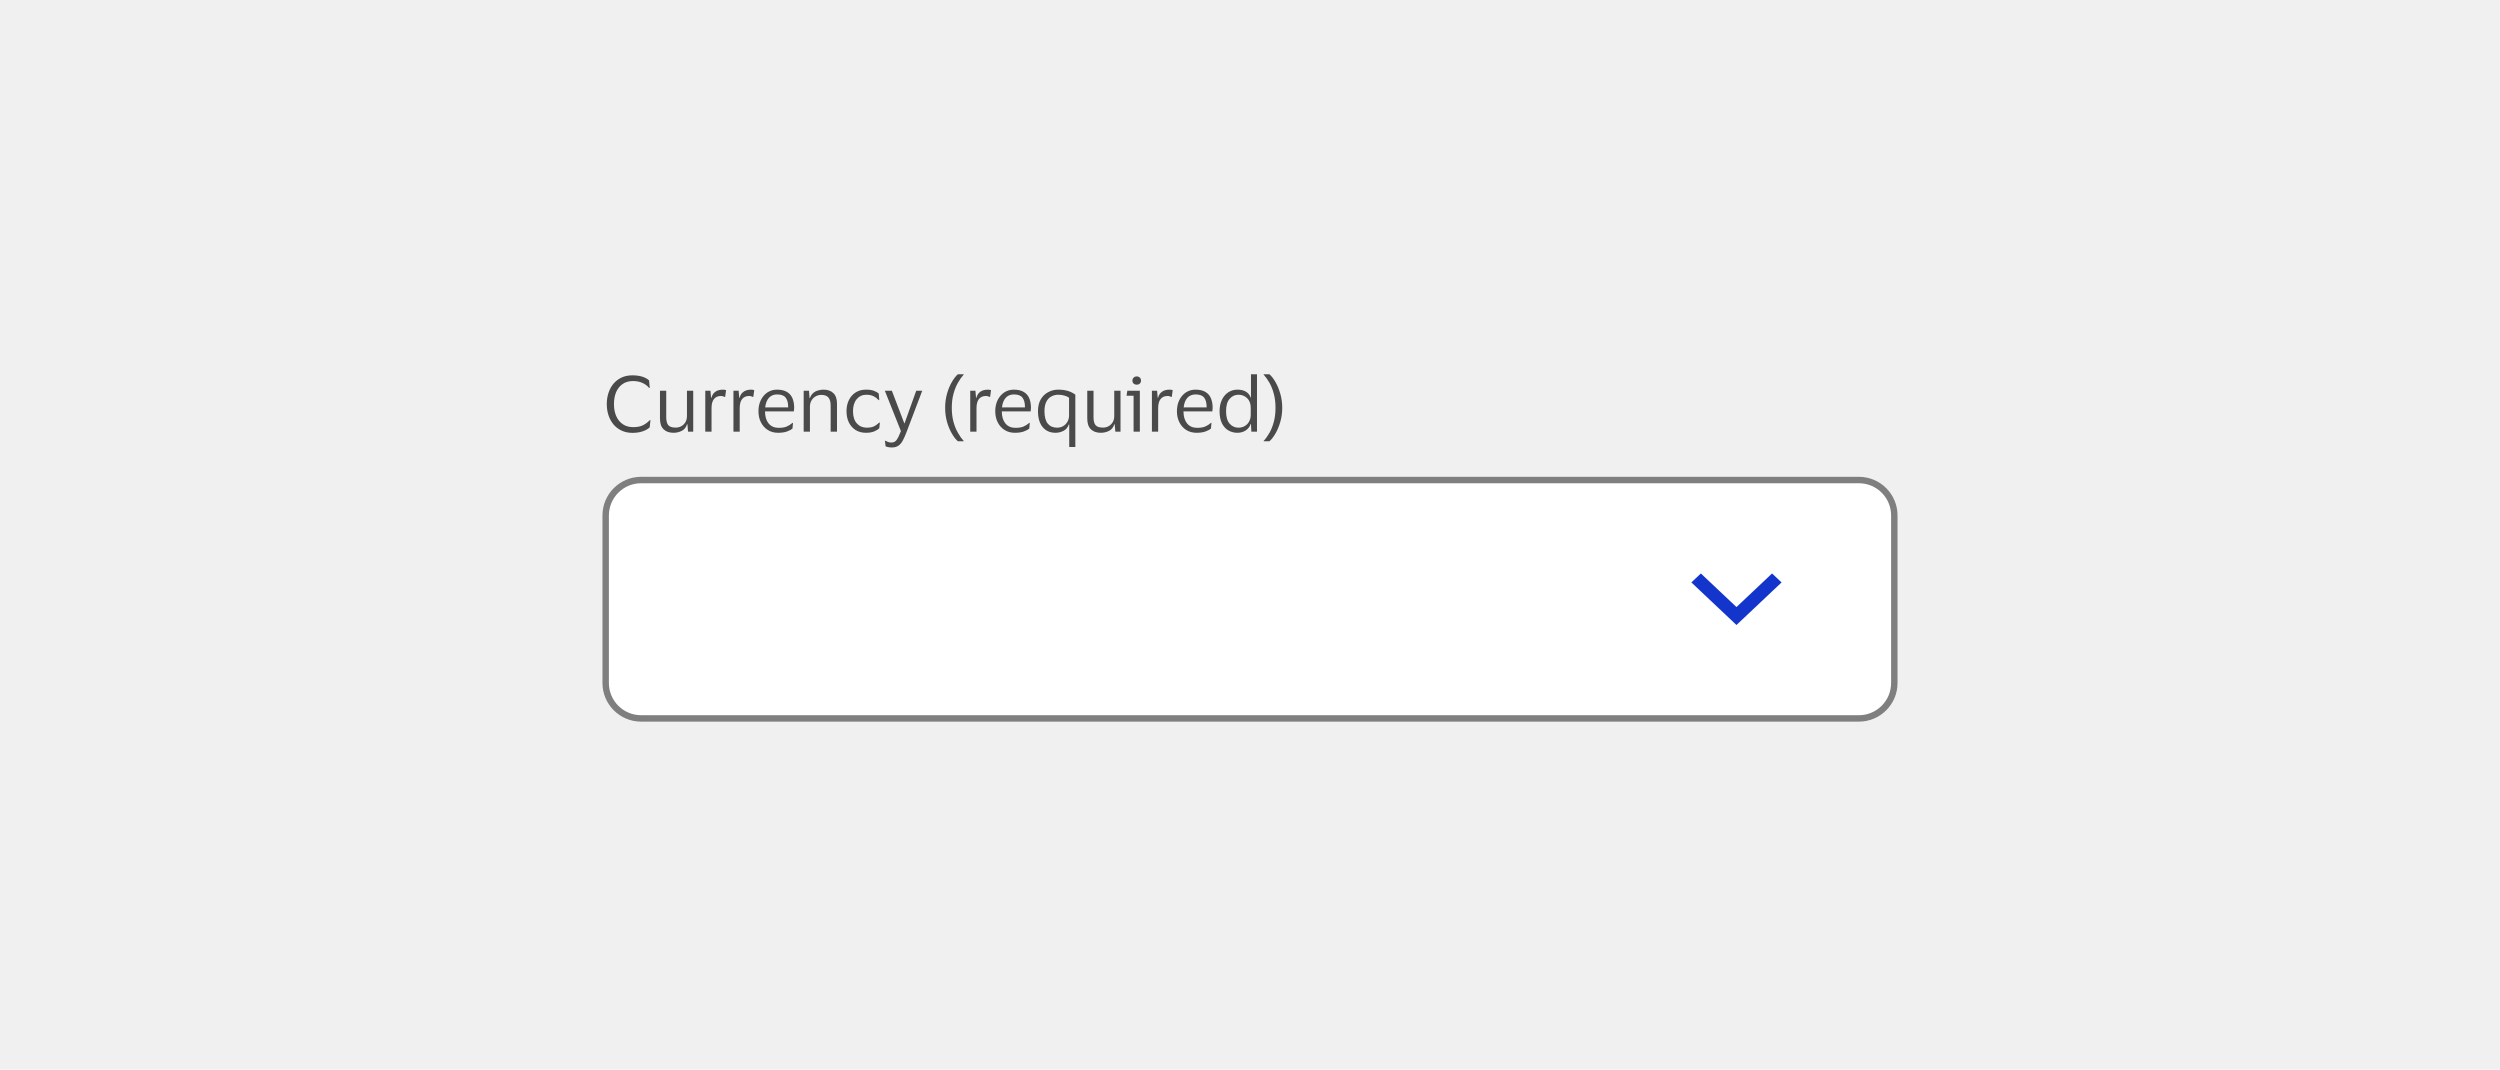 <svg width="388" height="166" viewBox="0 0 388 166" fill="none" xmlns="http://www.w3.org/2000/svg">
<rect width="388" height="166" fill="#F0F0F0"/>
<path d="M93.5 80C93.5 76.686 96.186 74 99.5 74H288.5C291.814 74 294.5 76.686 294.5 80V106C294.5 109.314 291.814 112 288.5 112H99.5C96.186 112 93.5 109.314 93.5 106V80Z" fill="white"/>
<path d="M94 80C94 76.962 96.462 74.5 99.5 74.5H288.5C291.538 74.5 294 76.962 294 80V106C294 109.038 291.538 111.5 288.5 111.5H99.5C96.462 111.5 94 109.038 94 106V80Z" stroke="black" stroke-opacity="0.5"/>
<path fill-rule="evenodd" clip-rule="evenodd" d="M263.976 89L262.5 90.393L269.5 97L276.5 90.393L275.024 89L269.5 94.214L263.976 89Z" fill="#1435CB"/>
<path d="M95.288 62.716C95.288 63.42 95.404 64.04 95.636 64.576C95.868 65.112 96.208 65.532 96.656 65.836C97.104 66.14 97.64 66.292 98.264 66.292C98.904 66.292 99.416 66.192 99.8 65.992C100.192 65.792 100.544 65.528 100.856 65.2H100.952L100.832 66.328C100.552 66.592 100.18 66.8 99.716 66.952C99.26 67.104 98.744 67.18 98.168 67.18C97.536 67.18 96.972 67.064 96.476 66.832C95.98 66.6 95.56 66.28 95.216 65.872C94.872 65.456 94.612 64.98 94.436 64.444C94.26 63.908 94.172 63.332 94.172 62.716C94.172 62.1 94.26 61.524 94.436 60.988C94.612 60.444 94.868 59.968 95.204 59.56C95.548 59.152 95.964 58.832 96.452 58.6C96.948 58.368 97.512 58.252 98.144 58.252C99.28 58.252 100.144 58.512 100.736 59.032L100.844 60.208H100.748C100.468 59.872 100.12 59.612 99.704 59.428C99.296 59.236 98.808 59.14 98.24 59.14C97.608 59.14 97.072 59.292 96.632 59.596C96.192 59.9 95.856 60.32 95.624 60.856C95.4 61.392 95.288 62.012 95.288 62.716ZM104.864 66.364C105.184 66.364 105.476 66.292 105.74 66.148C106.004 65.996 106.216 65.788 106.376 65.524C106.536 65.252 106.616 64.932 106.616 64.564V60.64H107.588V67H106.784L106.688 65.848H106.628C106.468 66.344 106.188 66.688 105.788 66.88C105.396 67.072 104.972 67.168 104.516 67.168C103.876 67.168 103.368 66.988 102.992 66.628C102.616 66.268 102.428 65.712 102.428 64.96V60.64H103.4V64.768C103.4 65.312 103.504 65.716 103.712 65.98C103.928 66.236 104.312 66.364 104.864 66.364ZM111.895 61.456C111.423 61.456 111.059 61.616 110.803 61.936C110.555 62.248 110.431 62.72 110.431 63.352V67H109.459V60.64H110.263L110.359 61.744H110.407C110.503 61.408 110.643 61.148 110.827 60.964C111.011 60.78 111.219 60.652 111.451 60.58C111.691 60.508 111.935 60.472 112.183 60.472C112.279 60.472 112.375 60.48 112.471 60.496C112.567 60.512 112.639 60.528 112.687 60.544L112.543 61.6H112.471C112.415 61.576 112.339 61.548 112.243 61.516C112.147 61.476 112.031 61.456 111.895 61.456ZM116.267 61.456C115.795 61.456 115.431 61.616 115.175 61.936C114.927 62.248 114.803 62.72 114.803 63.352V67H113.831V60.64H114.635L114.731 61.744H114.779C114.875 61.408 115.015 61.148 115.199 60.964C115.383 60.78 115.591 60.652 115.823 60.58C116.063 60.508 116.307 60.472 116.555 60.472C116.651 60.472 116.747 60.48 116.843 60.496C116.939 60.512 117.011 60.528 117.059 60.544L116.915 61.6H116.843C116.787 61.576 116.711 61.548 116.615 61.516C116.519 61.476 116.403 61.456 116.267 61.456ZM120.844 66.4C121.372 66.4 121.792 66.332 122.104 66.196C122.424 66.06 122.72 65.872 122.992 65.632H123.076L122.992 66.52C122.816 66.672 122.536 66.82 122.152 66.964C121.776 67.1 121.312 67.168 120.76 67.168C120.152 67.168 119.62 67.024 119.164 66.736C118.708 66.448 118.352 66.052 118.096 65.548C117.84 65.044 117.712 64.468 117.712 63.82C117.712 63.172 117.836 62.596 118.084 62.092C118.332 61.588 118.672 61.192 119.104 60.904C119.544 60.616 120.04 60.472 120.592 60.472C121.232 60.472 121.748 60.592 122.14 60.832C122.532 61.064 122.816 61.392 122.992 61.816C123.168 62.24 123.256 62.732 123.256 63.292C123.256 63.372 123.248 63.464 123.232 63.568C123.224 63.672 123.216 63.764 123.208 63.844H118.732V63.892C118.74 64.668 118.928 65.28 119.296 65.728C119.672 66.176 120.188 66.4 120.844 66.4ZM120.604 61.216C120.076 61.216 119.652 61.392 119.332 61.744C119.02 62.096 118.828 62.592 118.756 63.232H122.32V63.1C122.32 62.524 122.196 62.068 121.948 61.732C121.7 61.388 121.252 61.216 120.604 61.216ZM127.465 61.288C127.137 61.288 126.837 61.368 126.565 61.528C126.301 61.68 126.089 61.896 125.929 62.176C125.777 62.448 125.701 62.764 125.701 63.124V67H124.729V60.64H125.557L125.641 61.78H125.701C125.821 61.444 125.993 61.18 126.217 60.988C126.449 60.796 126.705 60.664 126.985 60.592C127.265 60.512 127.541 60.472 127.813 60.472C128.461 60.472 128.969 60.652 129.337 61.012C129.713 61.364 129.901 61.912 129.901 62.656V67H128.917V62.932C128.917 62.388 128.805 61.98 128.581 61.708C128.357 61.428 127.985 61.288 127.465 61.288ZM131.377 63.82C131.377 63.172 131.501 62.596 131.749 62.092C131.997 61.588 132.345 61.192 132.793 60.904C133.249 60.616 133.785 60.472 134.401 60.472C134.921 60.472 135.341 60.536 135.661 60.664C135.981 60.792 136.221 60.928 136.381 61.072L136.465 62.104H136.381C136.141 61.848 135.869 61.644 135.565 61.492C135.269 61.34 134.897 61.264 134.449 61.264C133.841 61.264 133.345 61.492 132.961 61.948C132.577 62.404 132.385 63.028 132.385 63.82C132.385 64.628 132.581 65.256 132.973 65.704C133.373 66.152 133.885 66.376 134.509 66.376C134.845 66.376 135.125 66.344 135.349 66.28C135.581 66.208 135.781 66.112 135.949 65.992C136.125 65.872 136.297 65.736 136.465 65.584H136.561L136.465 66.46C136.297 66.636 136.037 66.8 135.685 66.952C135.341 67.096 134.909 67.168 134.389 67.168C133.773 67.168 133.237 67.024 132.781 66.736C132.333 66.448 131.985 66.052 131.737 65.548C131.497 65.044 131.377 64.468 131.377 63.82ZM138.417 60.64L140.349 65.704H140.385L142.197 60.64H143.133L140.709 67.024C140.517 67.536 140.325 67.972 140.133 68.332C139.949 68.692 139.721 68.968 139.449 69.16C139.185 69.352 138.837 69.448 138.405 69.448C138.229 69.448 138.057 69.432 137.889 69.4C137.721 69.376 137.573 69.332 137.445 69.268L137.337 68.404H137.409C137.513 68.468 137.645 68.528 137.805 68.584C137.965 68.648 138.149 68.68 138.357 68.68C138.709 68.68 138.981 68.536 139.173 68.248C139.373 67.968 139.589 67.52 139.821 66.904L137.325 60.64H138.417ZM147.718 63.292C147.718 64.1 147.806 64.828 147.982 65.476C148.158 66.116 148.386 66.68 148.666 67.168C148.946 67.664 149.246 68.088 149.566 68.44V68.488H148.666C148.346 68.216 148.034 67.816 147.73 67.288C147.426 66.768 147.174 66.164 146.974 65.476C146.782 64.788 146.686 64.06 146.686 63.292C146.686 62.524 146.782 61.796 146.974 61.108C147.174 60.412 147.426 59.804 147.73 59.284C148.034 58.756 148.346 58.356 148.666 58.084H149.566V58.132C149.246 58.492 148.946 58.92 148.666 59.416C148.386 59.904 148.158 60.472 147.982 61.12C147.806 61.76 147.718 62.484 147.718 63.292ZM153.017 61.456C152.545 61.456 152.181 61.616 151.925 61.936C151.677 62.248 151.553 62.72 151.553 63.352V67H150.581V60.64H151.385L151.481 61.744H151.529C151.625 61.408 151.765 61.148 151.949 60.964C152.133 60.78 152.341 60.652 152.573 60.58C152.813 60.508 153.057 60.472 153.305 60.472C153.401 60.472 153.497 60.48 153.593 60.496C153.689 60.512 153.761 60.528 153.809 60.544L153.665 61.6H153.593C153.537 61.576 153.461 61.548 153.365 61.516C153.269 61.476 153.153 61.456 153.017 61.456ZM157.594 66.4C158.122 66.4 158.542 66.332 158.854 66.196C159.174 66.06 159.47 65.872 159.742 65.632H159.826L159.742 66.52C159.566 66.672 159.286 66.82 158.902 66.964C158.526 67.1 158.062 67.168 157.51 67.168C156.902 67.168 156.37 67.024 155.914 66.736C155.458 66.448 155.102 66.052 154.846 65.548C154.59 65.044 154.462 64.468 154.462 63.82C154.462 63.172 154.586 62.596 154.834 62.092C155.082 61.588 155.422 61.192 155.854 60.904C156.294 60.616 156.79 60.472 157.342 60.472C157.982 60.472 158.498 60.592 158.89 60.832C159.282 61.064 159.566 61.392 159.742 61.816C159.918 62.24 160.006 62.732 160.006 63.292C160.006 63.372 159.998 63.464 159.982 63.568C159.974 63.672 159.966 63.764 159.958 63.844H155.482V63.892C155.49 64.668 155.678 65.28 156.046 65.728C156.422 66.176 156.938 66.4 157.594 66.4ZM157.354 61.216C156.826 61.216 156.402 61.392 156.082 61.744C155.77 62.096 155.578 62.592 155.506 63.232H159.07V63.1C159.07 62.524 158.946 62.068 158.698 61.732C158.45 61.388 158.002 61.216 157.354 61.216ZM164.251 60.472C164.811 60.472 165.311 60.54 165.751 60.676C166.191 60.812 166.571 61.004 166.891 61.252V69.376H165.943V65.872H165.883C165.723 66.336 165.447 66.668 165.055 66.868C164.663 67.068 164.251 67.168 163.819 67.168C162.979 67.168 162.315 66.876 161.827 66.292C161.339 65.708 161.095 64.884 161.095 63.82C161.095 63.084 161.239 62.468 161.527 61.972C161.823 61.476 162.211 61.104 162.691 60.856C163.171 60.6 163.691 60.472 164.251 60.472ZM164.251 61.264C163.843 61.264 163.475 61.356 163.147 61.54C162.827 61.716 162.571 61.992 162.379 62.368C162.195 62.744 162.103 63.228 162.103 63.82C162.103 64.676 162.271 65.316 162.607 65.74C162.951 66.164 163.435 66.376 164.059 66.376C164.395 66.376 164.703 66.3 164.983 66.148C165.263 65.988 165.487 65.764 165.655 65.476C165.831 65.188 165.919 64.844 165.919 64.444V61.732C165.735 61.588 165.495 61.476 165.199 61.396C164.903 61.308 164.587 61.264 164.251 61.264ZM171.18 66.364C171.5 66.364 171.792 66.292 172.056 66.148C172.32 65.996 172.532 65.788 172.692 65.524C172.852 65.252 172.932 64.932 172.932 64.564V60.64H173.904V67H173.1L173.004 65.848H172.944C172.784 66.344 172.504 66.688 172.104 66.88C171.712 67.072 171.288 67.168 170.832 67.168C170.192 67.168 169.684 66.988 169.308 66.628C168.932 66.268 168.744 65.712 168.744 64.96V60.64H169.716V64.768C169.716 65.312 169.82 65.716 170.028 65.98C170.244 66.236 170.628 66.364 171.18 66.364ZM176.424 59.704C176.232 59.704 176.072 59.648 175.944 59.536C175.816 59.416 175.752 59.26 175.752 59.068C175.752 58.876 175.816 58.72 175.944 58.6C176.072 58.48 176.232 58.42 176.424 58.42C176.616 58.42 176.772 58.48 176.892 58.6C177.02 58.72 177.084 58.876 177.084 59.068C177.084 59.26 177.02 59.416 176.892 59.536C176.772 59.648 176.616 59.704 176.424 59.704ZM176.904 60.64V67H175.932V61.42H174.84L174.96 60.64H176.904ZM181.212 61.456C180.74 61.456 180.376 61.616 180.12 61.936C179.872 62.248 179.748 62.72 179.748 63.352V67H178.776V60.64H179.58L179.676 61.744H179.724C179.82 61.408 179.96 61.148 180.144 60.964C180.328 60.78 180.536 60.652 180.768 60.58C181.008 60.508 181.252 60.472 181.5 60.472C181.596 60.472 181.692 60.48 181.788 60.496C181.884 60.512 181.956 60.528 182.004 60.544L181.86 61.6H181.788C181.732 61.576 181.656 61.548 181.56 61.516C181.464 61.476 181.348 61.456 181.212 61.456ZM185.79 66.4C186.318 66.4 186.738 66.332 187.05 66.196C187.37 66.06 187.666 65.872 187.938 65.632H188.022L187.938 66.52C187.762 66.672 187.482 66.82 187.098 66.964C186.722 67.1 186.258 67.168 185.706 67.168C185.098 67.168 184.566 67.024 184.11 66.736C183.654 66.448 183.298 66.052 183.042 65.548C182.786 65.044 182.658 64.468 182.658 63.82C182.658 63.172 182.782 62.596 183.03 62.092C183.278 61.588 183.618 61.192 184.05 60.904C184.49 60.616 184.986 60.472 185.538 60.472C186.178 60.472 186.694 60.592 187.086 60.832C187.478 61.064 187.762 61.392 187.938 61.816C188.114 62.24 188.202 62.732 188.202 63.292C188.202 63.372 188.194 63.464 188.178 63.568C188.17 63.672 188.162 63.764 188.154 63.844H183.678V63.892C183.686 64.668 183.874 65.28 184.242 65.728C184.618 66.176 185.134 66.4 185.79 66.4ZM185.55 61.216C185.022 61.216 184.598 61.392 184.278 61.744C183.966 62.096 183.774 62.592 183.702 63.232H187.266V63.1C187.266 62.524 187.142 62.068 186.894 61.732C186.646 61.388 186.198 61.216 185.55 61.216ZM189.278 63.82C189.278 63.14 189.398 62.552 189.638 62.056C189.878 61.552 190.206 61.164 190.622 60.892C191.046 60.612 191.526 60.472 192.062 60.472C192.59 60.472 193.03 60.58 193.382 60.796C193.734 61.012 193.974 61.312 194.102 61.696H194.15V58.084H195.086V67H194.21L194.15 65.8H194.102C193.974 66.208 193.722 66.54 193.346 66.796C192.978 67.044 192.542 67.168 192.038 67.168C191.526 67.168 191.058 67.044 190.634 66.796C190.218 66.548 189.886 66.176 189.638 65.68C189.398 65.184 189.278 64.564 189.278 63.82ZM194.114 63.292C194.114 62.652 193.93 62.156 193.562 61.804C193.194 61.444 192.742 61.264 192.206 61.264C191.662 61.264 191.206 61.476 190.838 61.9C190.47 62.316 190.286 62.956 190.286 63.82C190.286 64.692 190.47 65.336 190.838 65.752C191.206 66.168 191.662 66.376 192.206 66.376C192.558 66.376 192.878 66.296 193.166 66.136C193.462 65.968 193.694 65.732 193.862 65.428C194.03 65.124 194.114 64.764 194.114 64.348V63.292ZM197.959 63.292C197.959 62.484 197.871 61.76 197.695 61.12C197.527 60.472 197.303 59.904 197.023 59.416C196.743 58.92 196.439 58.492 196.111 58.132V58.084H197.011C197.331 58.356 197.643 58.756 197.947 59.284C198.251 59.804 198.503 60.412 198.703 61.108C198.903 61.796 199.003 62.524 199.003 63.292C199.003 64.06 198.903 64.788 198.703 65.476C198.503 66.164 198.251 66.768 197.947 67.288C197.643 67.816 197.331 68.216 197.011 68.488H196.111V68.44C196.439 68.088 196.743 67.664 197.023 67.168C197.303 66.68 197.527 66.116 197.695 65.476C197.871 64.828 197.959 64.1 197.959 63.292Z" fill="#4A4A4A"/>
</svg>
